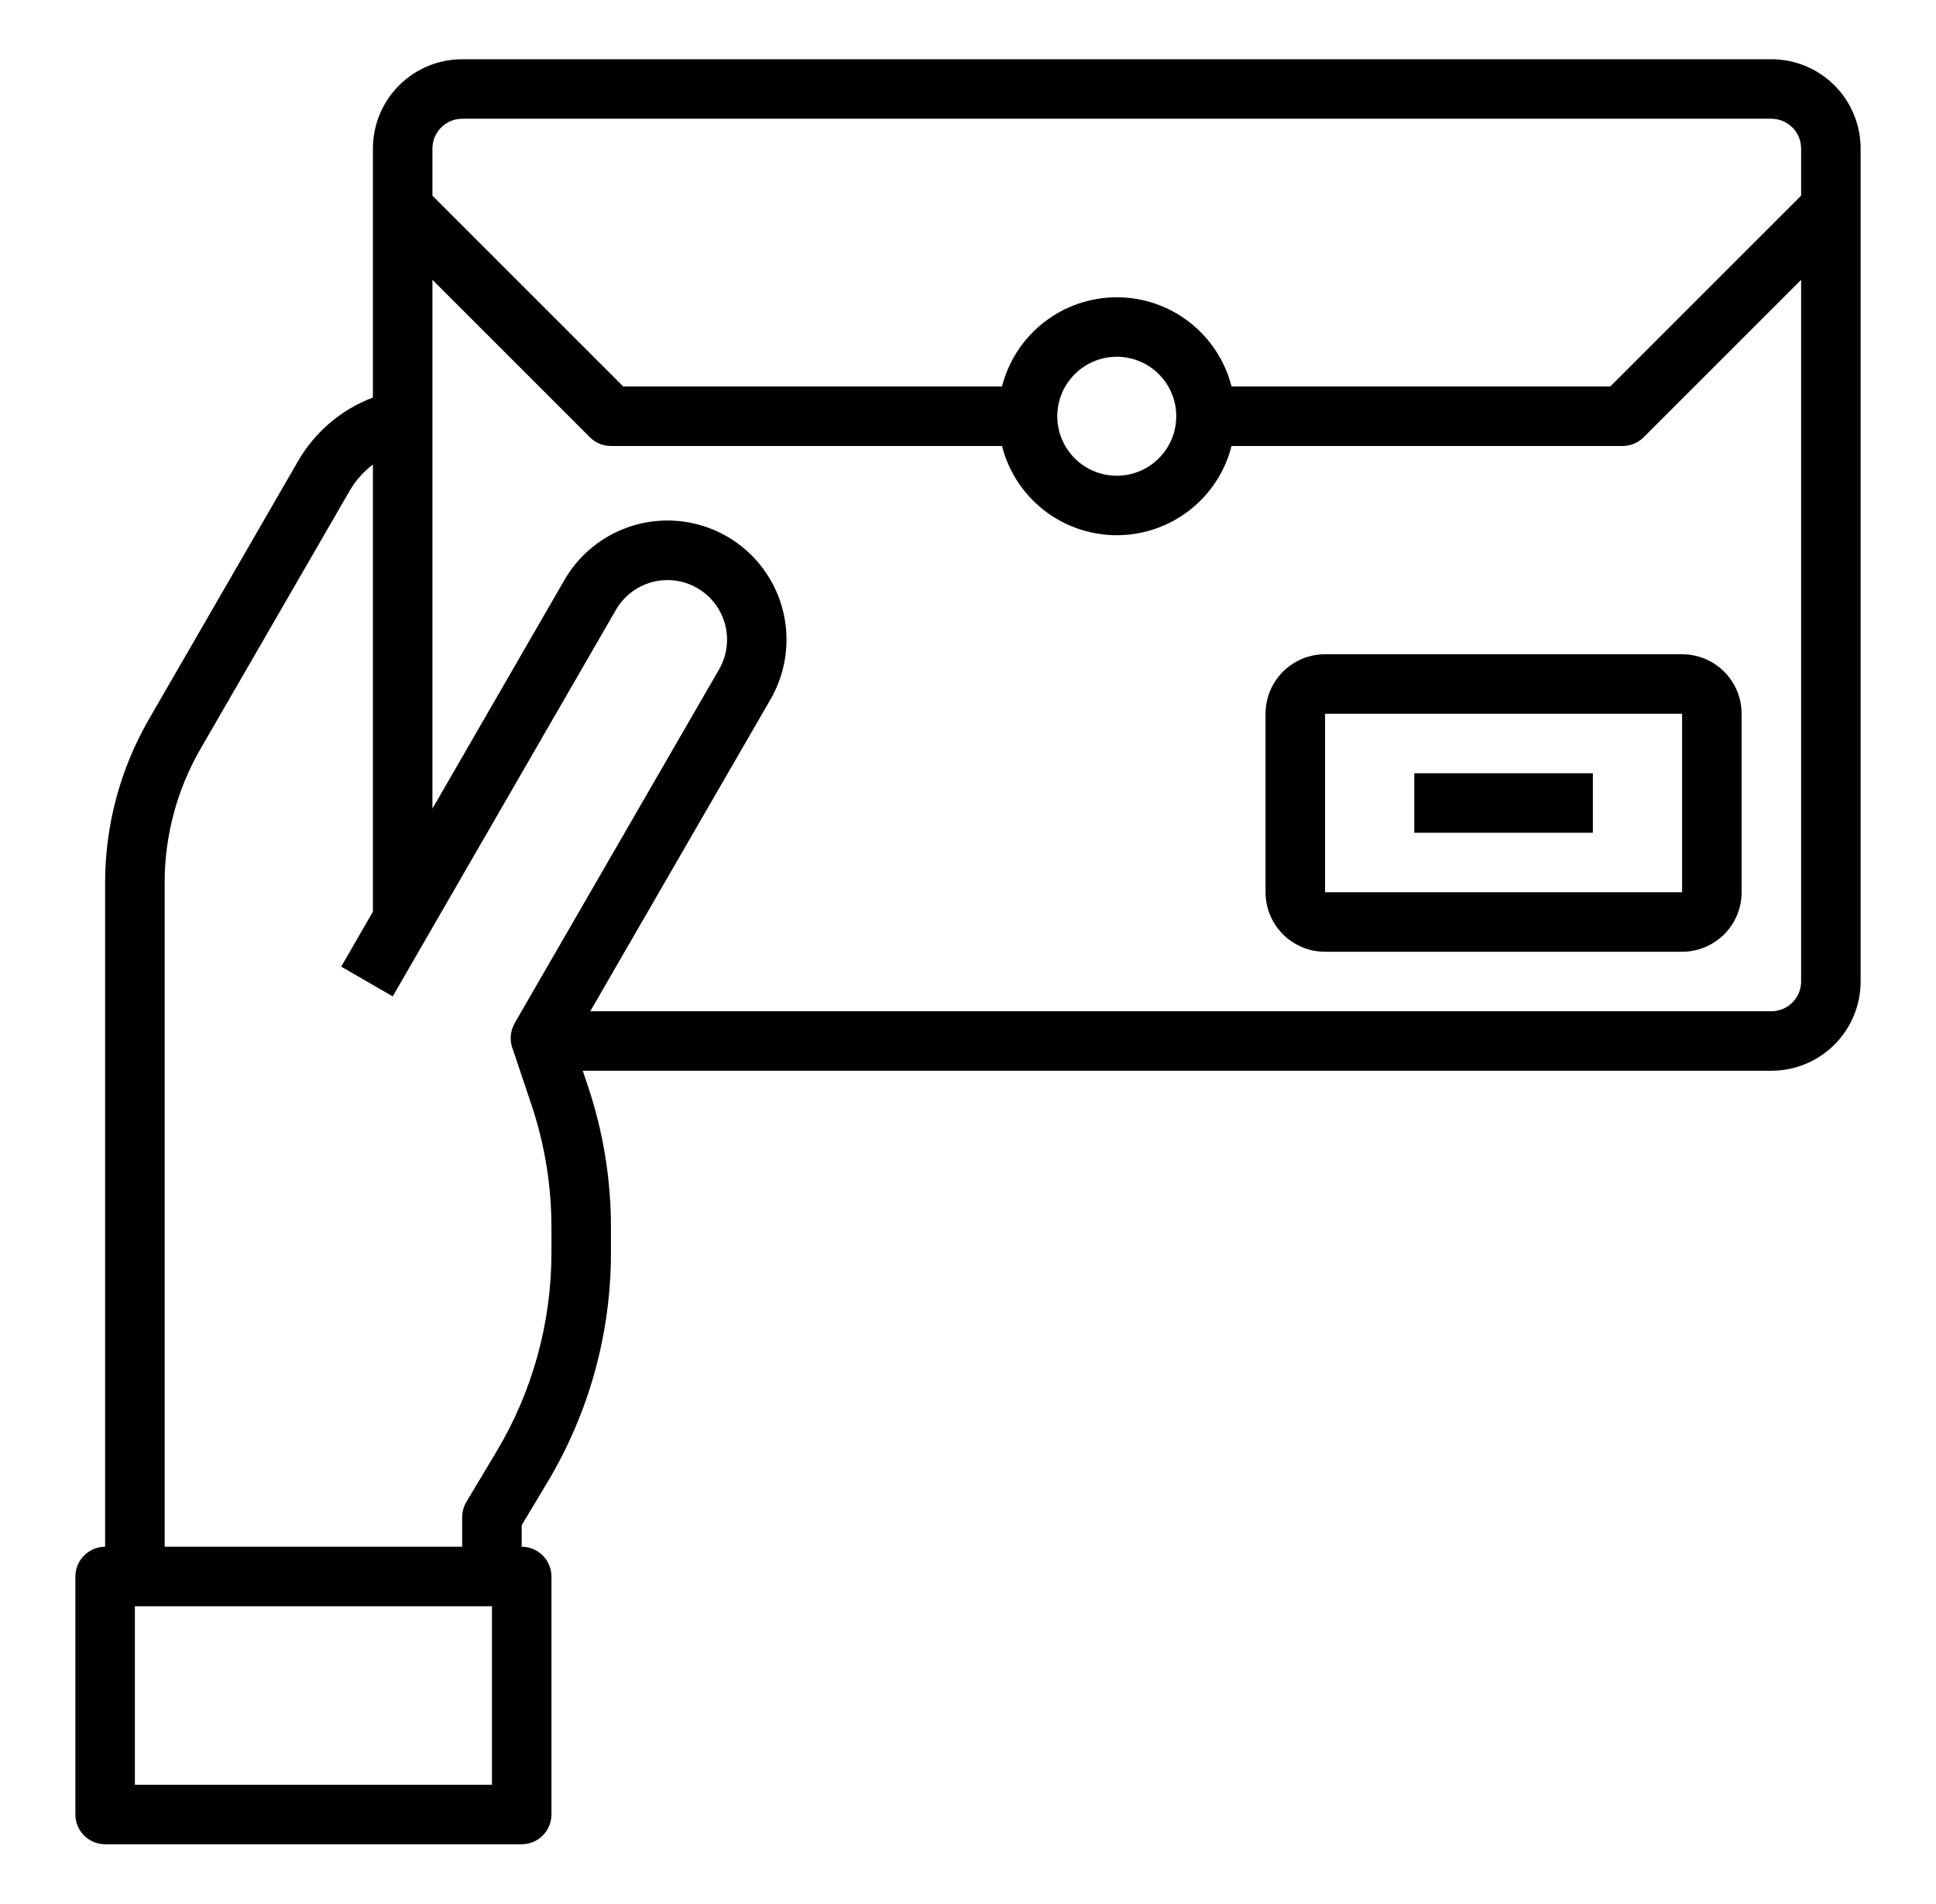 <svg xmlns="http://www.w3.org/2000/svg" width="61" height="60" viewBox="0 0 61 60" fill="none"><path d="M55.812 1.867H14.562C13.817 1.867 13.101 2.163 12.574 2.691C12.046 3.218 11.75 3.934 11.75 4.679V12.527C10.756 12.903 9.922 13.611 9.391 14.532L4.695 22.66C3.789 24.227 3.312 26.006 3.312 27.817V48.742C3.064 48.742 2.825 48.841 2.65 49.017C2.474 49.192 2.375 49.431 2.375 49.679V57.179C2.375 57.428 2.474 57.666 2.65 57.842C2.825 58.018 3.064 58.117 3.312 58.117H16.438C16.686 58.117 16.925 58.018 17.1 57.842C17.276 57.666 17.375 57.428 17.375 57.179V49.679C17.375 49.431 17.276 49.192 17.1 49.017C16.925 48.841 16.686 48.742 16.438 48.742V48.063L17.241 46.722C18.555 44.535 19.25 42.031 19.25 39.479V38.683C19.251 37.169 19.007 35.666 18.526 34.231L18.362 33.742H55.812C56.558 33.742 57.274 33.446 57.801 32.918C58.329 32.391 58.625 31.675 58.625 30.929V4.679C58.625 3.934 58.329 3.218 57.801 2.691C57.274 2.163 56.558 1.867 55.812 1.867ZM14.562 3.742H55.812C56.061 3.742 56.3 3.841 56.475 4.017C56.651 4.192 56.75 4.431 56.75 4.679V6.166L50.737 12.179H38.804C38.6 11.376 38.133 10.663 37.478 10.153C36.823 9.644 36.017 9.368 35.188 9.368C34.358 9.368 33.552 9.644 32.897 10.153C32.242 10.663 31.775 11.376 31.571 12.179H19.638L13.625 6.166V4.679C13.625 4.431 13.724 4.192 13.9 4.017C14.075 3.841 14.314 3.742 14.562 3.742ZM37.062 13.117C37.062 13.488 36.953 13.85 36.746 14.159C36.541 14.467 36.248 14.707 35.905 14.849C35.562 14.991 35.185 15.028 34.822 14.956C34.458 14.884 34.124 14.705 33.862 14.443C33.599 14.181 33.421 13.847 33.349 13.483C33.276 13.119 33.313 12.742 33.455 12.399C33.597 12.057 33.837 11.764 34.146 11.558C34.454 11.352 34.817 11.242 35.188 11.242C35.685 11.242 36.162 11.44 36.513 11.791C36.865 12.143 37.062 12.62 37.062 13.117ZM15.5 56.242H4.25V50.617H15.5V56.242ZM17.375 39.479C17.375 41.693 16.773 43.864 15.633 45.761L14.696 47.326C14.609 47.471 14.563 47.636 14.562 47.804V48.742H5.188V27.817C5.187 26.336 5.577 24.881 6.318 23.598L11.018 15.464C11.204 15.143 11.453 14.862 11.75 14.639V28.729L10.751 30.461L12.374 31.398L19.406 19.219C19.654 18.788 20.064 18.473 20.545 18.344C21.025 18.215 21.538 18.282 21.969 18.531C22.4 18.78 22.715 19.189 22.844 19.67C22.973 20.151 22.905 20.663 22.657 21.094L16.216 32.242C16.143 32.373 16.101 32.518 16.092 32.668V32.721C16.092 32.848 16.117 32.973 16.167 33.089L16.75 34.828C17.165 36.071 17.377 37.373 17.375 38.683V39.479ZM55.812 31.867H18.598L24.282 22.031C24.609 21.46 24.782 20.814 24.781 20.156C24.782 19.33 24.51 18.526 24.007 17.871C23.505 17.215 22.799 16.744 22.002 16.53C21.204 16.317 20.358 16.372 19.594 16.689C18.831 17.005 18.194 17.565 17.782 18.281L13.625 25.482V8.818L18.587 13.78C18.763 13.956 19.001 14.054 19.25 14.054H31.571C31.775 14.858 32.242 15.571 32.897 16.081C33.552 16.59 34.358 16.866 35.188 16.866C36.017 16.866 36.823 16.59 37.478 16.081C38.133 15.571 38.6 14.858 38.804 14.054H51.125C51.374 14.054 51.612 13.956 51.788 13.78L56.75 8.818V30.929C56.75 31.178 56.651 31.416 56.475 31.592C56.3 31.768 56.061 31.867 55.812 31.867Z" fill="black"></path><path d="M53 20.617H41.75C41.253 20.617 40.776 20.814 40.424 21.166C40.072 21.518 39.875 21.995 39.875 22.492V28.117C39.875 28.614 40.072 29.091 40.424 29.443C40.776 29.794 41.253 29.992 41.75 29.992H53C53.497 29.992 53.974 29.794 54.326 29.443C54.678 29.091 54.875 28.614 54.875 28.117V22.492C54.875 21.995 54.678 21.518 54.326 21.166C53.974 20.814 53.497 20.617 53 20.617ZM53 28.117H41.75V22.492H53V28.117Z" fill="black"></path><path d="M50.188 24.367H44.562V26.242H50.188V24.367Z" fill="black"></path></svg>